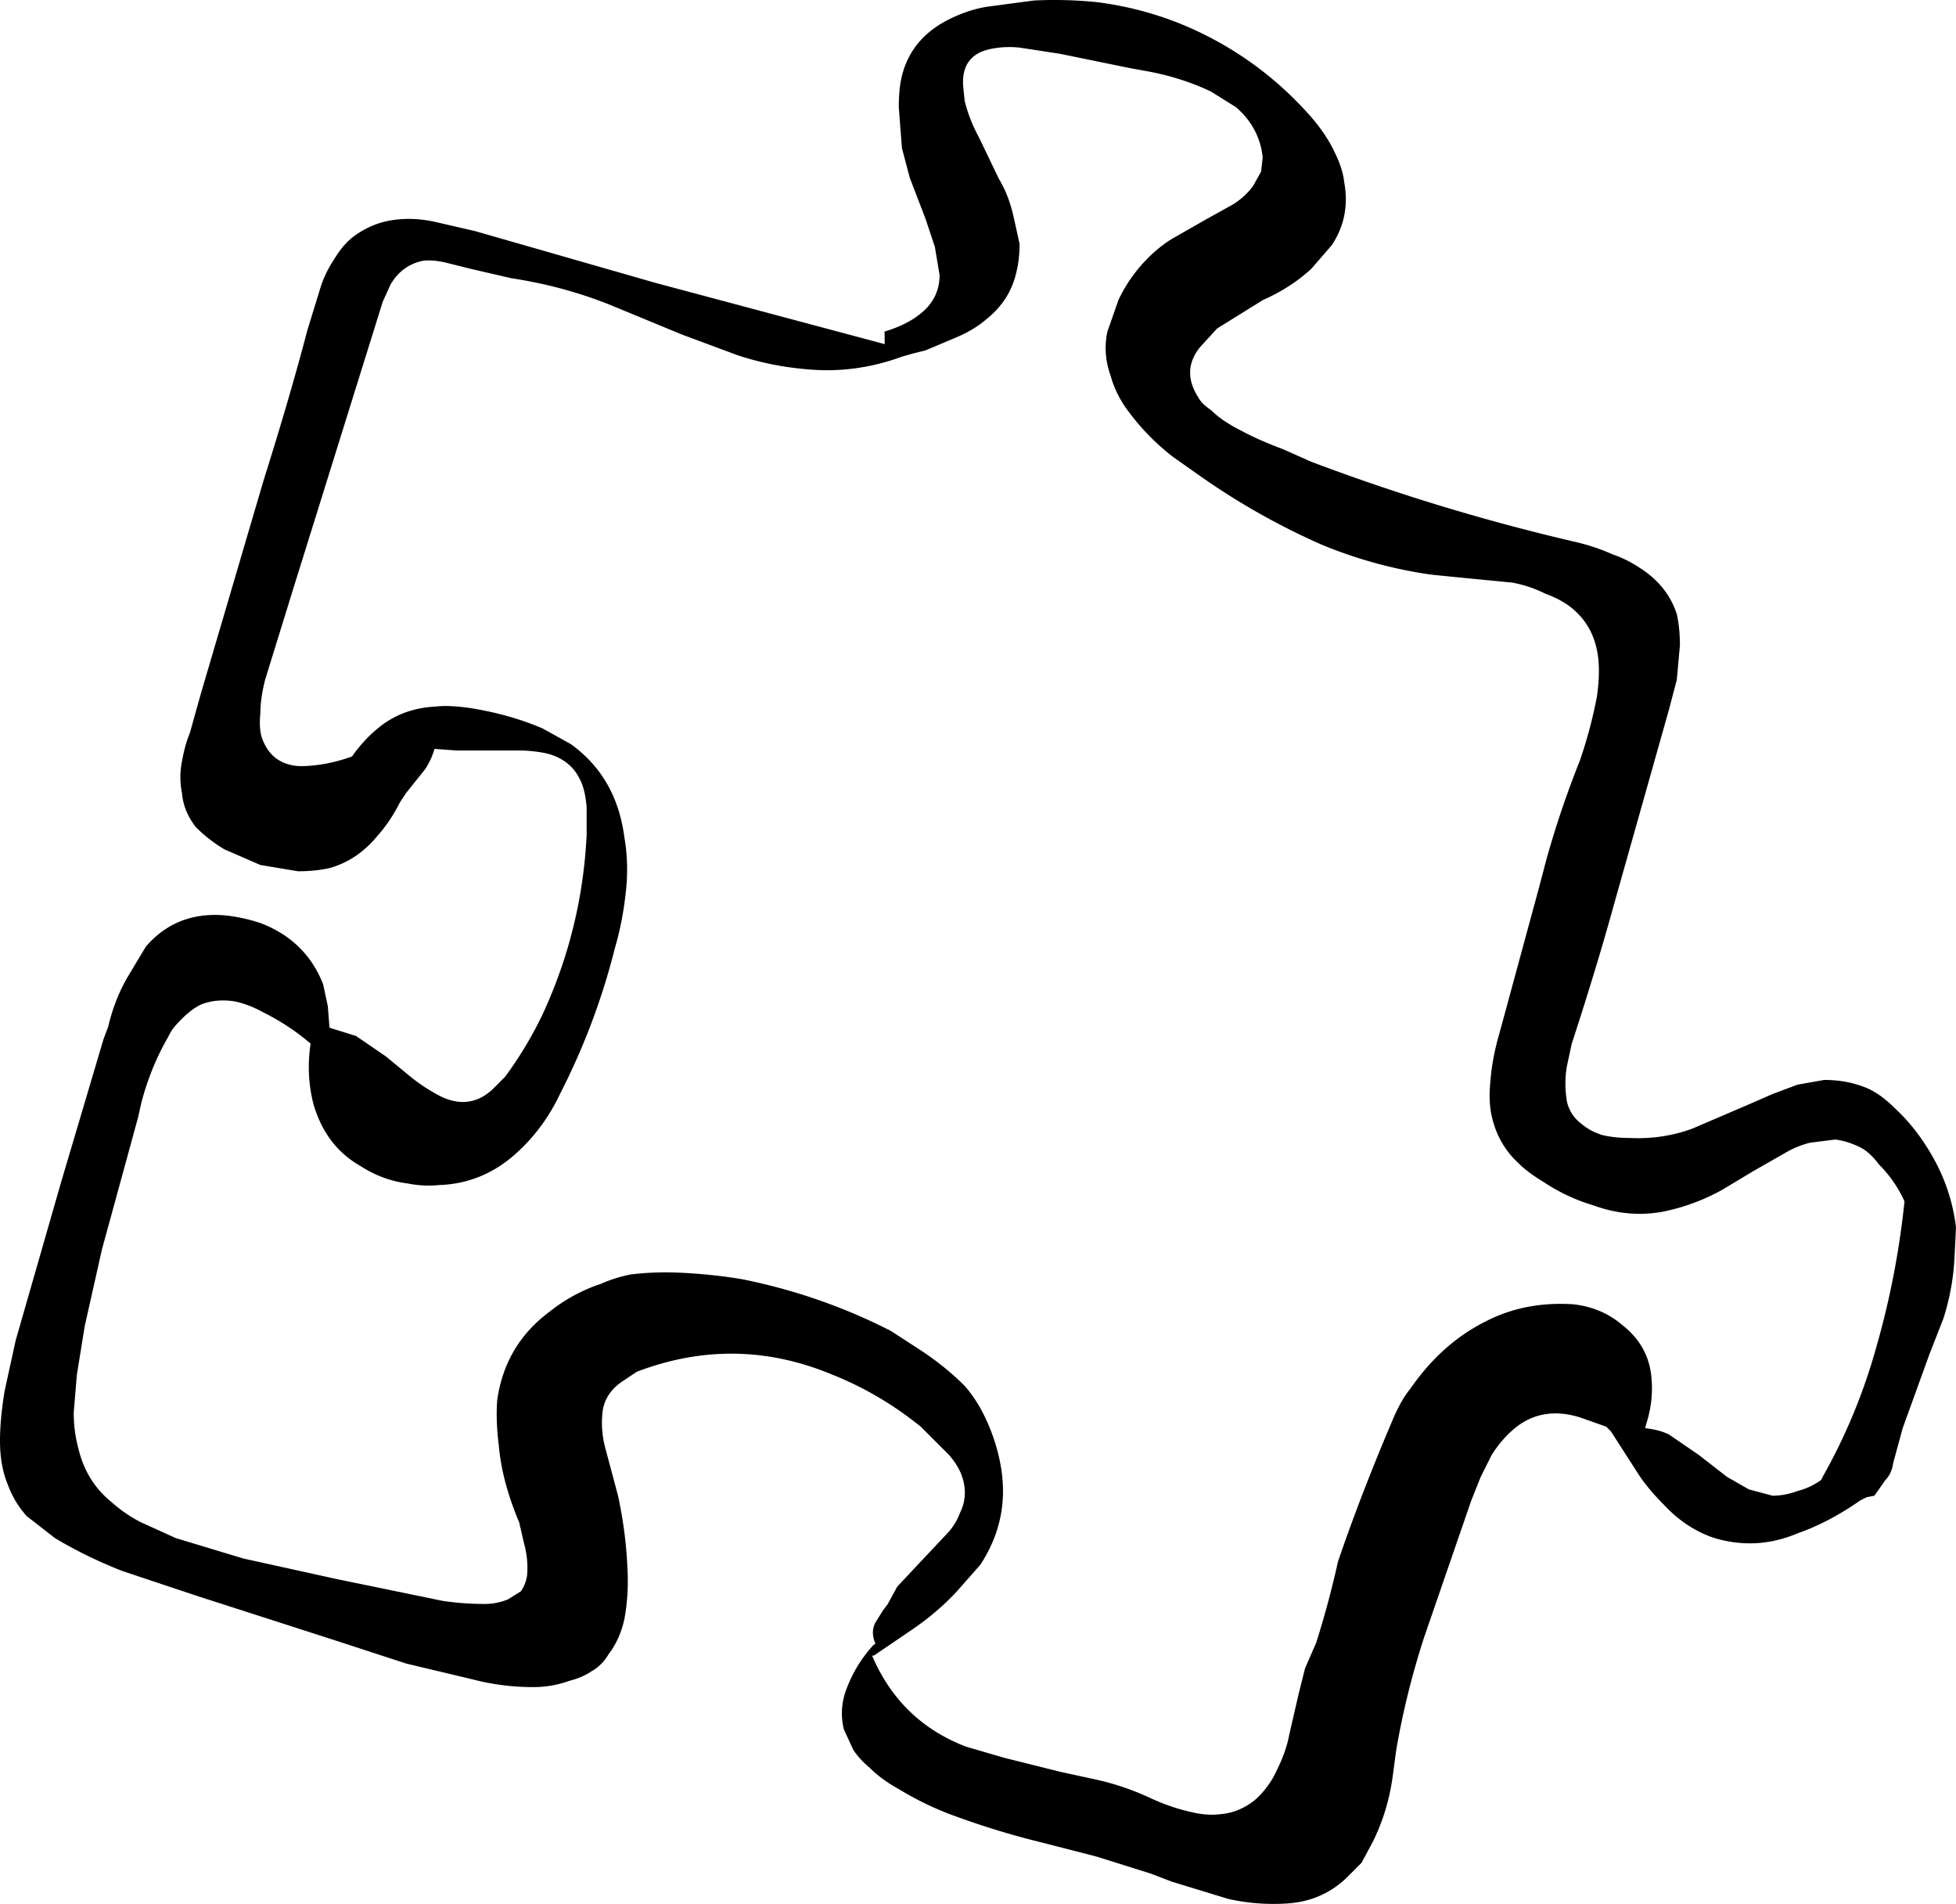 <svg xmlns="http://www.w3.org/2000/svg" viewBox="0 0 1247 1213.533" id="icon"><path d="M564 219.333v-7a1 1 0 0 1 0-1q13-4 21-10 14-10 14-26l-3-18-6-18-10-26-5-19-2-26q0-12 2-20 6-24 30-36 12-6 24-8l30-4a267.4 267.4 0 0 1 40 1q32 4 61 17 42 19 73 53 12 13 18 26 5 10 6 19 4 22-8 40l-13 15q-13 12-31 20l-29 18-11 12q-12 15-1 32 2 4 8 8 7 7 19 13 11 6 27 12l18 8q82 31 168 51 13 3 24 8 9 3 18 9 17 11 23 29 2 9 2 20l-2 22-5 19-35 124q-11 40-27 89l-3 14q-2 11 0 23 2 8 8 13c6 5 8.667 6 14 8q8 2 18 2 21 1 40-6l35-15 16-7 16-6 17-3q16 0 29 6 8 4 16 12 13 12 23 29 13 22 16 47l-1 20q-1 19-7 38l-9 23-17 47-6 22q-1 7-5 11l-7 10-5 1-4 2q-20 14-40 21-26 11-53 3-18-6-32-21-10-10-16-19l-18-28-3-3-17-6q-23-7-40 6-9 7-16 18l-7 14-6 15-30 87q-12 37-18 73l-2 15q-3 23-13 43l-7 13-10 10q-16 15-39 16-18 1-36-3l-36-11-13-5-35-11-39-10q-24-6-49-15a198.3 198.3 0 0 1-38-18q-11-6-19-14-6-5-10-11l-6-13q-3-12 1-24 6-17 18-30a1 1 0 0 0 1-1q-3-7 0-13l5-8 3-4 6-11 15-16 16-17q6-6 9-14 5-10 2-21-2-8-9-16l-9-9-9-9q-26-21-56-33-62-26-125-2l-9 6q-12 8-13 21-1 11 2 22l4 15 4 15q5 23 6 46 1 17-2 33-3 13-10 22-4 7-11 11-6 4-14 6-11 4-23 4-20 0-39-5l-42-10-46-15-87-28-48-16q-23-9-43-21l-18-14q-8-9-12-20-5-12-5-28 0-14 3-32l7-32 29-101 27-91 3-8q4-17 12-31l12-20q19-22 49-20 12 1 24 5 29 11 40 39l3 14 1 13a1 1 0 0 0 1 1l16 5 19 13 17 14q9 7 19 12 18 8 32-5l8-8q14-19 24-40 25-54 28-114v-18q-1-11-4-17-6-13-21-17-9-2-19-2h-39l-14-1a46.1 46.1 0 0 1-6 13l-12 15-4 6q-6 12-14 21-13 16-31 21-9 2-20 2l-24-4-23-10q-10-6-18-14-8-10-9-22a50.5 50.5 0 0 1 0-20q2-11 5-18l7-25 40-136q17-54 28-96l8-26q3-10 9-19 6-10 13-15 11-8 24-10t27 1l26 6 115 33zm268 844 7-16q8-25 14-52 15-44 36-93 5-11 10-17 20-29 48-43 25-13 56-11 18 2 31 13 18 14 19 36 1 14-4 29v1q9 1 15 4l19 13 18 14 14 8 15 4q8 0 16-3 8-2 15-7l1-2q22-39 34-82 13-45 18-92a4 4 0 0 0 0-2q-6-13-16-23-6-8-12-11-8-4-16-5l-16 2q-8 2-15 6l-21 12-20 12q-18 10-38 14-22 4-44-4-17-5-32-15-10-6-16-12-13-12-17-30-2-9-1-20 1-16 6-33l25-92 5-19q9-32 21-62a286 286 0 0 0 11-41q2-13 1-24-2-20-16-32-7-6-18-10a77.9 77.9 0 0 0-21-7l-31-3-20-2q-36-5-70-19-41-18-78-44l-17-12q-17-13-30-31-7-10-10-21-5-14-2-28l7-20q7-15 19-27 7-7 15-12l21-12 18-10q8-5 13-12l5-9 1-9q-2-19-17-32l-16-10q-19-9-41-13l-11-2-44-9-26-4q-10-1-19 1-18 4-17 23l1 10q3 12 9 23l13 27q6 10 9 23l4 18q0 10-2 18-4 18-19 30-8 7-20 12l-19 8-8 2-7 2q-30 11-61 8-23-2-44-9l-35-13-46-19q-30-12-63-17l-13-3-13-3-16-4q-9-2-15-1-13 3-20 15l-5 11-58 186-17 55q-3 12-3 21-1 10 1 16 6 17 24 18 16 0 33-6c.444-.2.8-.556 1-1q8-11 17-18 15-12 36-13 8-1 22 1 25 4 46 13l18 10q29 21 34 59 3 17 1 35-2 19-7 36-12 48-35 93-10 21-26 36-22 21-51 22-10 1-20-1-16-2-30-11-14-8-22-21-5-8-8-18-5-19-2-39c-.2-.444-.556-.8-1-1q-13-11-29-19-9-5-18-7-12-2-22 2-6 3-12 9c-6 6-7 8-9 12q-11 19-17 42l-2 9-23 84-11 49-5 31-2 24q0 12 3 23 5 21 21 34 9 8 19 13l22 10 43 13 59 13 68 14q13 2 27 2 8 0 15-3l8-5q3-4 4-10 1-10-2-21l-3-13q-11-26-13-49-2-16-1-29 5-35 33-56 15-12 33-18 9-4 19-6 16-2 34-1 19 1 37 4 50 10 95 33l20 13q15 10 27 22 7 8 12 18 8 16 11 33 6 34-13 63l-15 17q-12 13-28 24l-25 17a1 1 0 0 0-1 0q18 42 60 58l24 7 36 9 23 5q18 4 35 12 13 6 27 9 9 2 17 1 12-1 22-9 9-8 14-19 6-12 8-23l6-26z" style="fill:currentColor;stroke-width:0"/></svg>